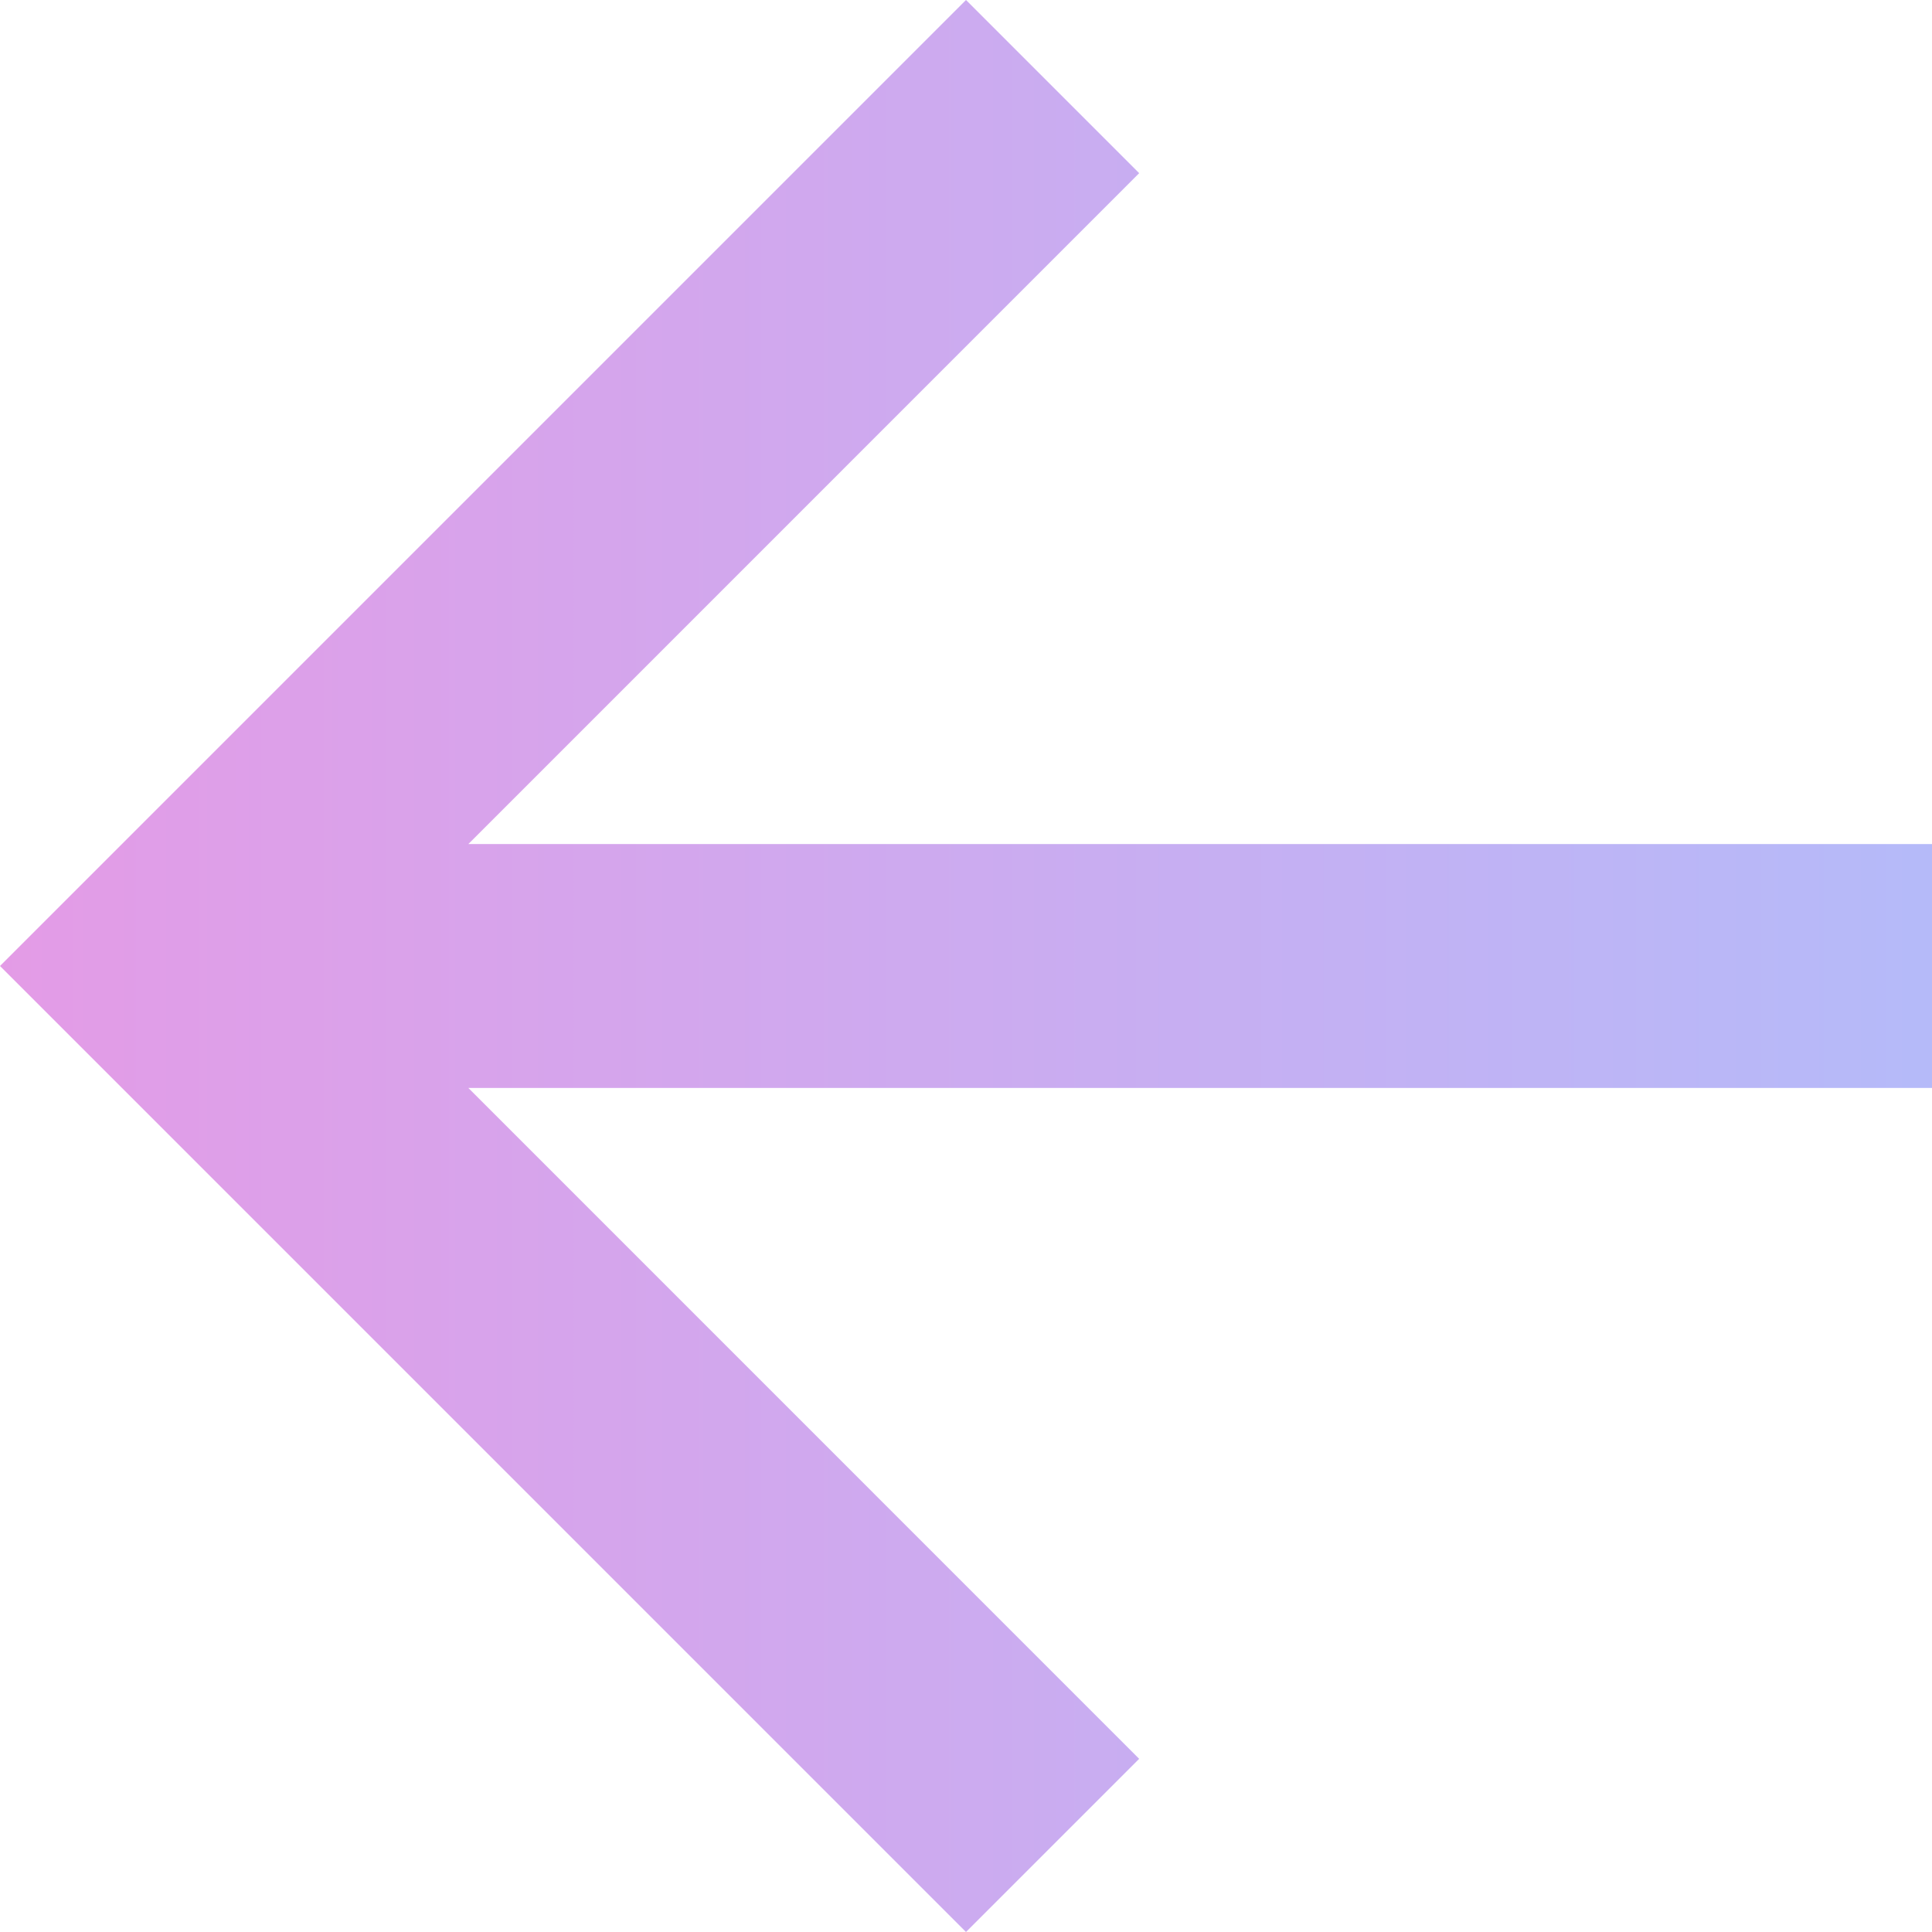 <svg width="30" height="30" viewBox="0 0 30 30" fill="none" xmlns="http://www.w3.org/2000/svg">
<path d="M30 13.106V16.894H7.273L17.689 27.311L15 30L0 15L15 0L17.689 2.689L7.273 13.106H30Z" fill="url(#paint0_linear_75_41)"/>
<defs>
<linearGradient id="paint0_linear_75_41" x1="-0.303" y1="15" x2="39.469" y2="15" gradientUnits="userSpaceOnUse">
<stop stop-color="#E49BE6"/>
<stop offset="1" stop-color="#A6C4FF"/>
</linearGradient>
</defs>
</svg>
